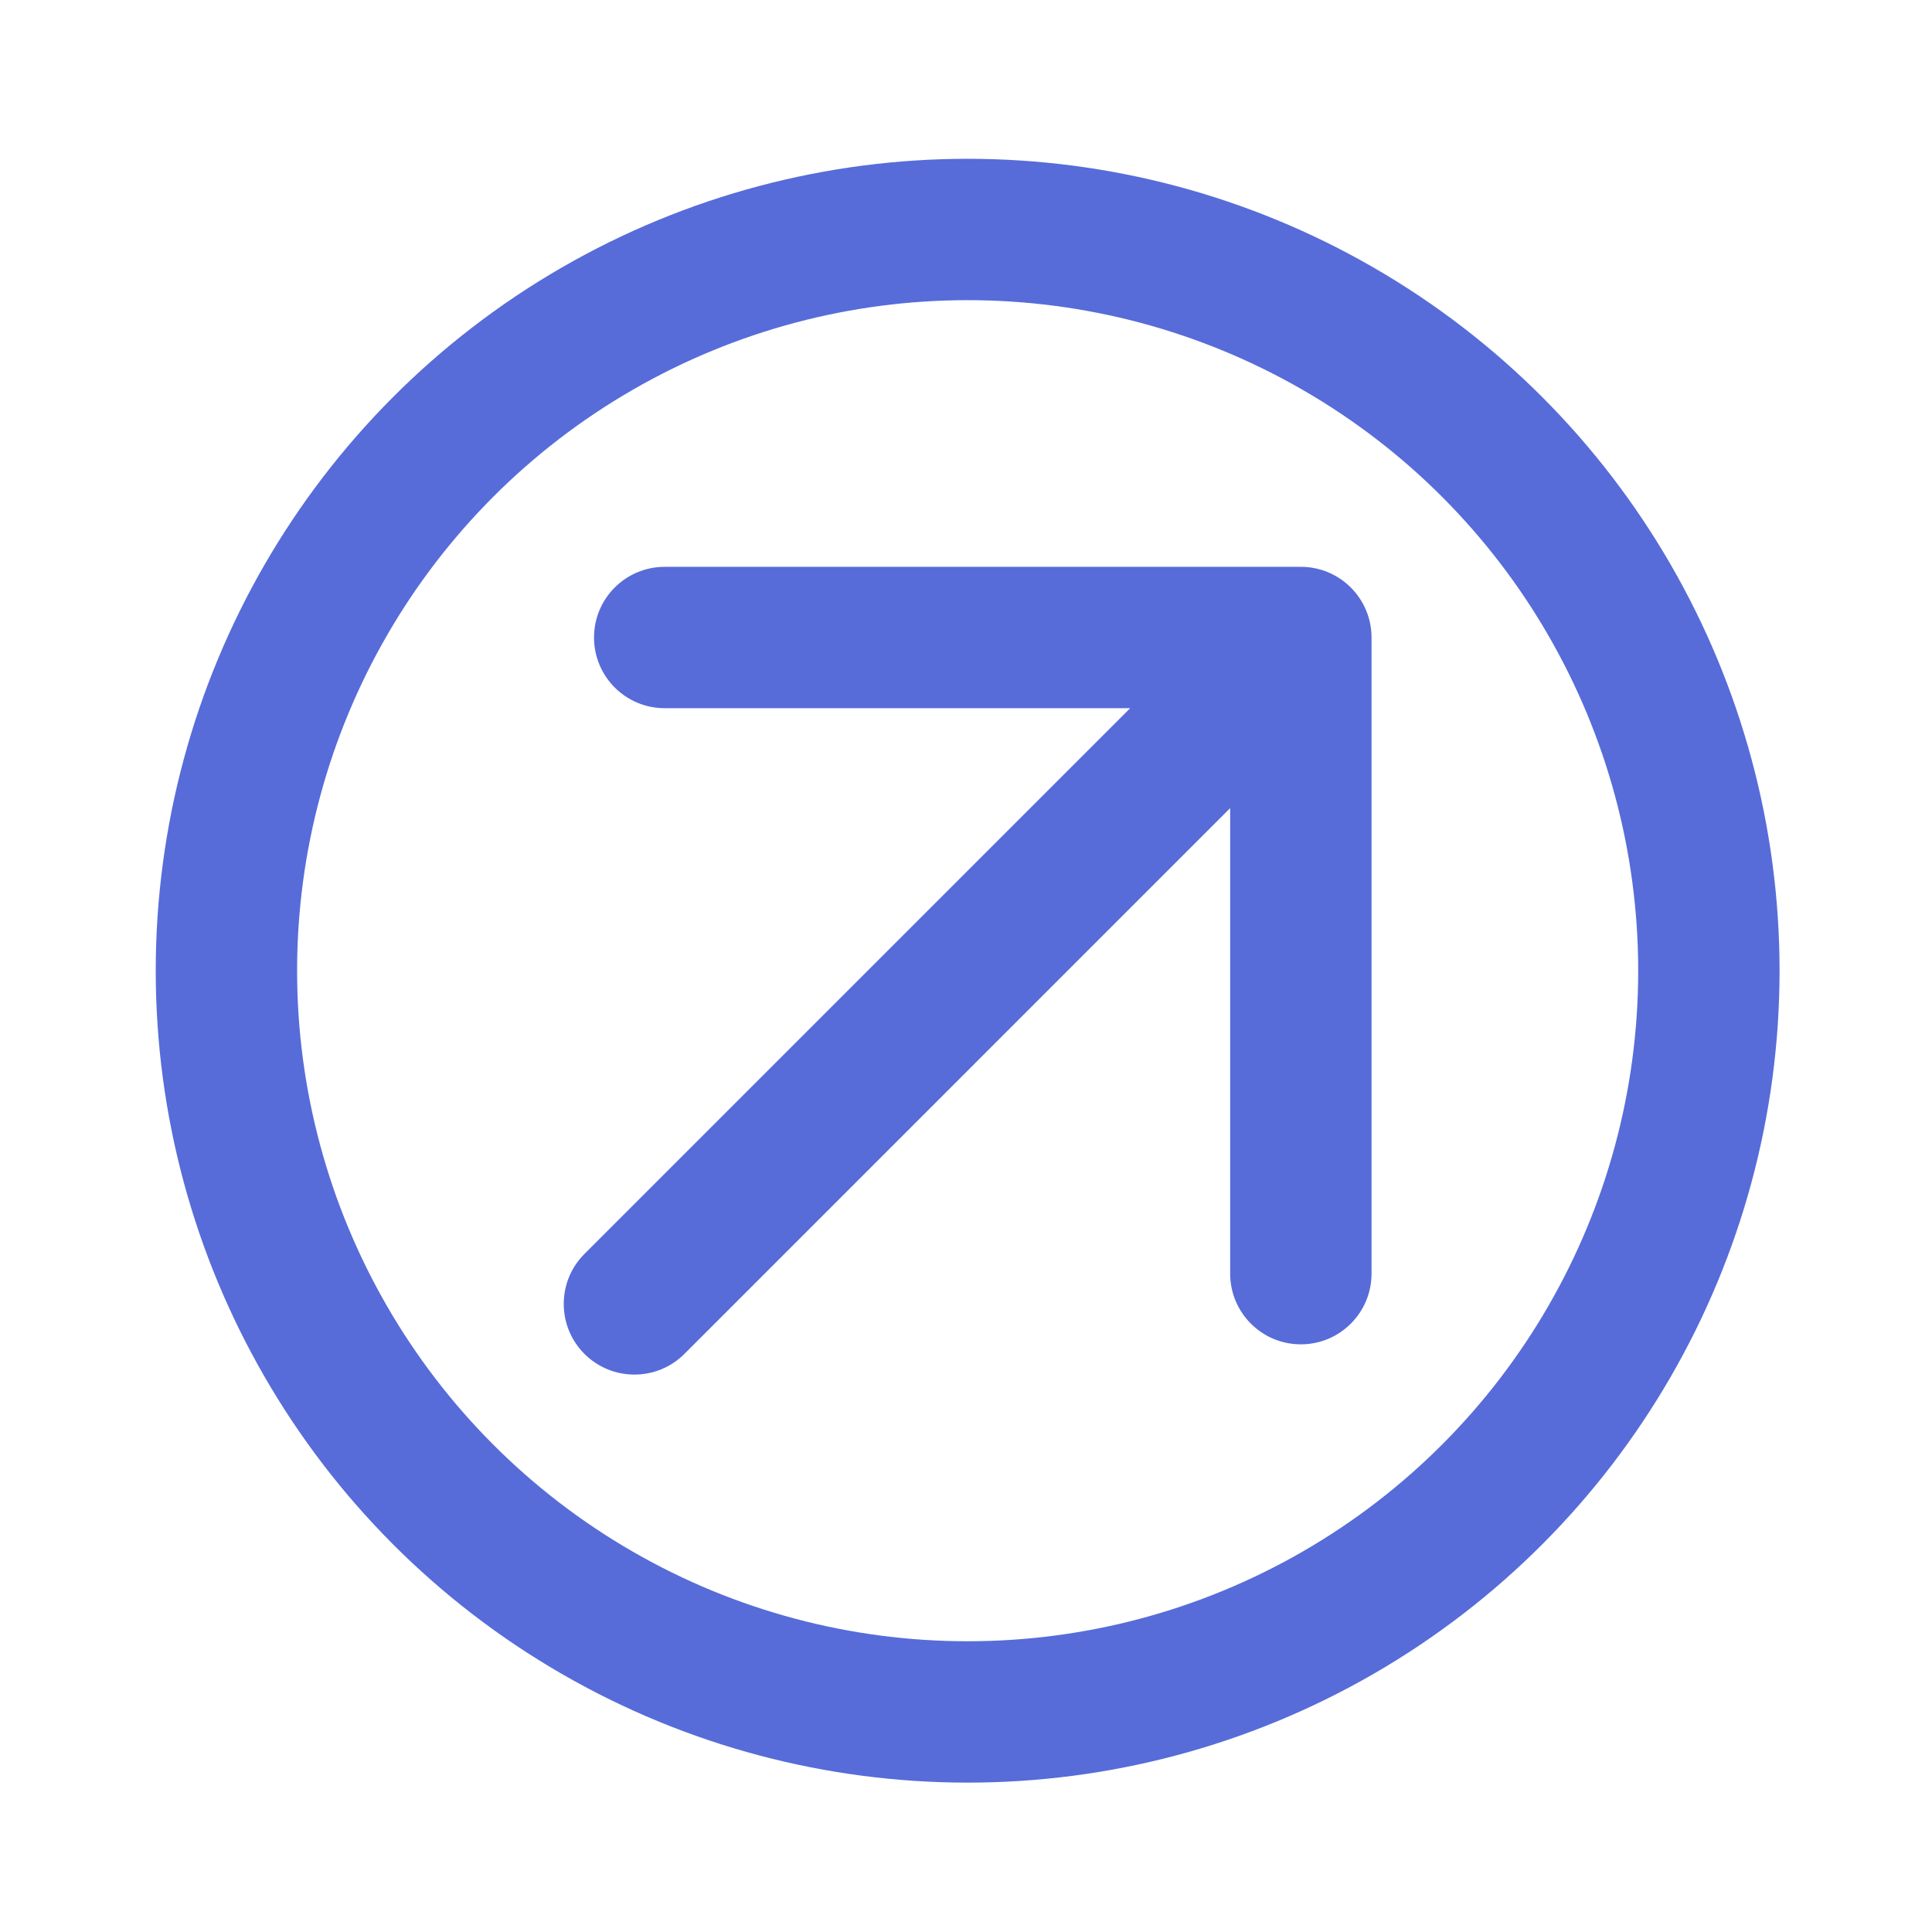 <svg width="41" height="41" viewBox="0 0 41 41" fill="none" xmlns="http://www.w3.org/2000/svg">
<path d="M12.403 26.61C11.817 27.196 11.817 28.146 12.403 28.732C12.989 29.317 13.939 29.317 14.524 28.732L12.403 26.61ZM29.106 13.529C29.106 12.7 28.434 12.029 27.606 12.029L14.106 12.029C13.277 12.029 12.606 12.7 12.606 13.529C12.606 14.357 13.277 15.029 14.106 15.029L26.106 15.029L26.106 27.029C26.106 27.857 26.778 28.529 27.606 28.529C28.434 28.529 29.106 27.857 29.106 27.029L29.106 13.529ZM14.524 28.732L28.666 14.589L26.545 12.468L12.403 26.61L14.524 28.732Z" fill="#576CD9"/>
<circle cx="20.535" cy="20.6" r="15.73" stroke="#576CD9" stroke-width="3"/>
</svg>
